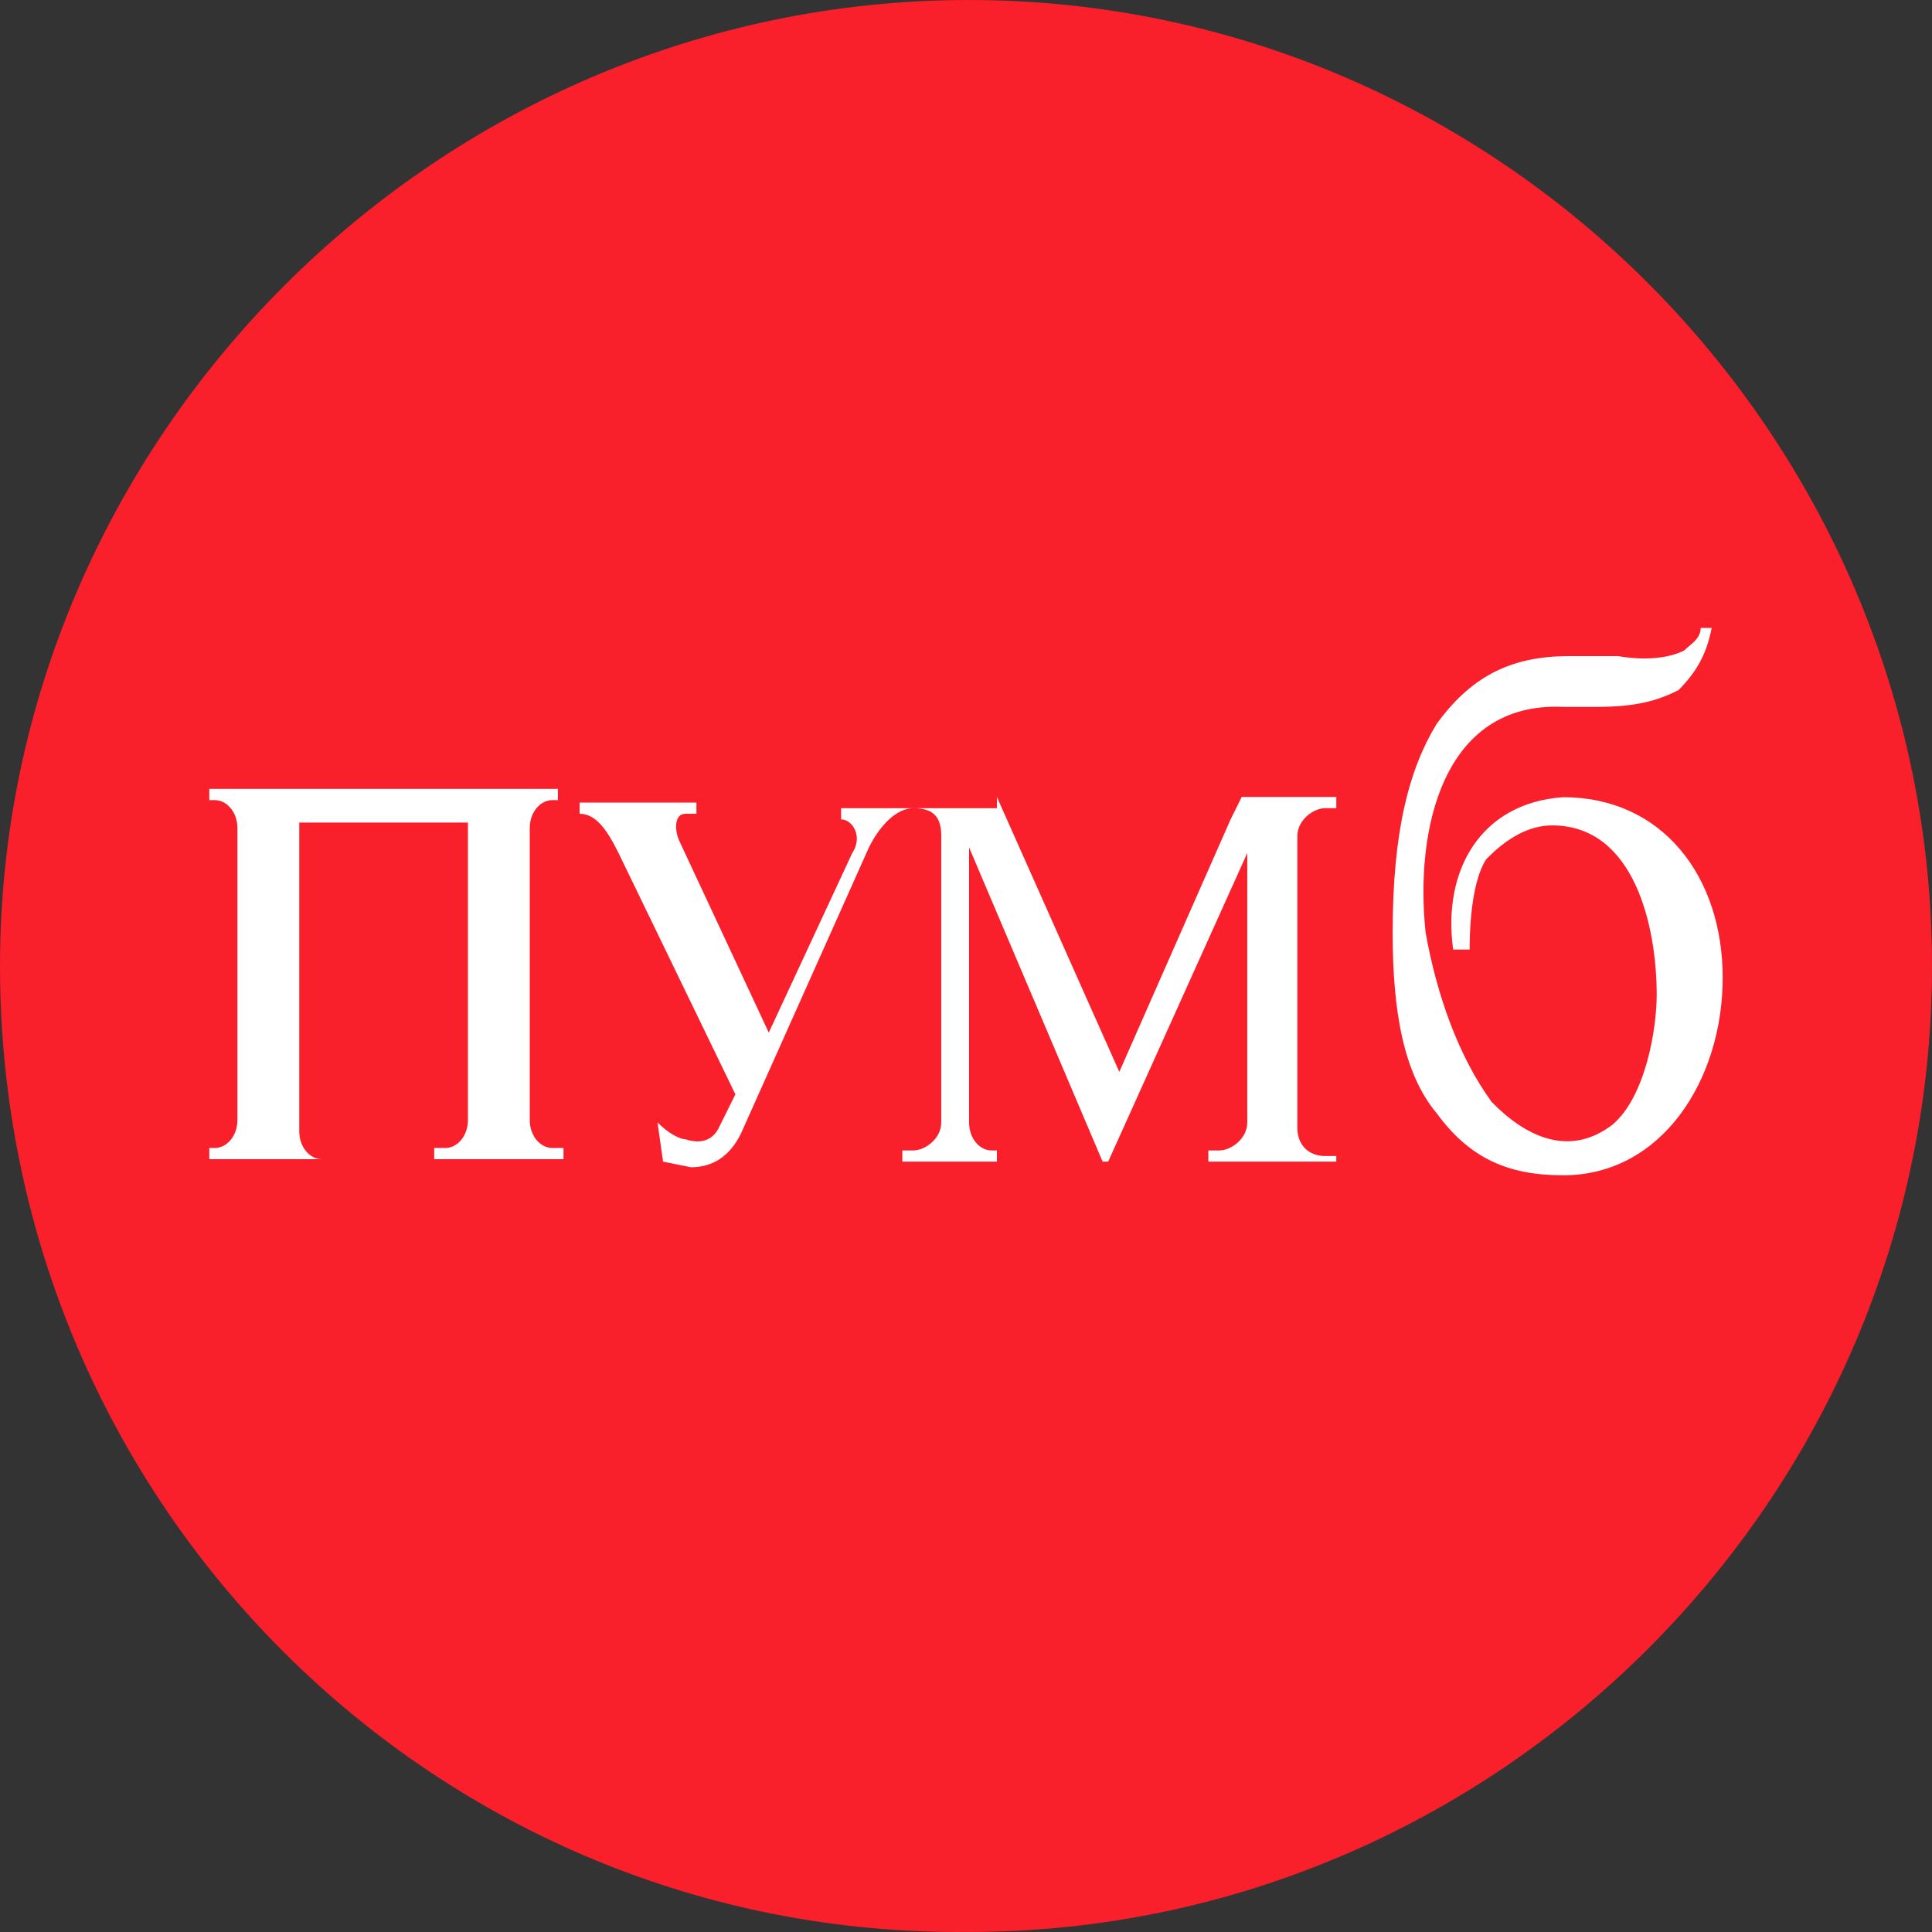 <svg width="240" height="240" viewBox="0 0 240 240" fill="none" xmlns="http://www.w3.org/2000/svg">
<rect x="0" y="0" width="240" height="240" fill="#333333" stroke="none"/>
<path fill-rule="evenodd" clip-rule="evenodd" d="M120.347 0C186.435 0 240 54.417 240 119.996C240 186.274 185.739 239.993 120.347 239.993C54.261 240.691 0 186.971 0 119.996C0 54.417 54.261 0 120.347 0Z" fill="#F91F2B"/>
<path fill-rule="evenodd" clip-rule="evenodd" d="M211.267 78H212.634C211.951 81.505 210.584 83.608 208.533 85.711C205.801 87.113 203.067 87.814 198.284 87.814H194.183C179.15 87.113 175.733 103.237 177.1 115.855C178.467 123.567 181.199 131.278 185.3 136.886C189.4 141.093 194.866 143.897 200.333 139.691C204.434 136.186 205.801 127.774 205.801 123.567C205.801 115.155 203.067 102.536 192.817 102.536C190.083 102.536 187.349 103.938 184.617 106.743C183.25 108.845 182.566 113.052 182.566 117.959H180.516C179.15 108.145 183.933 99.732 194.183 99.031C206.484 99.031 214 108.845 214 121.464C214 134.083 206.484 146 194.183 146C187.349 146 182.566 143.897 178.467 138.289C174.366 133.382 173 125.67 173 115.855C173 103.237 175.049 95.526 178.467 89.918C182.566 84.309 187.349 81.505 194.866 81.505H201.016C205.117 82.206 207.85 81.505 209.217 80.804C209.9 80.103 211.267 79.402 211.267 78Z" fill="white"/>
<path fill-rule="evenodd" clip-rule="evenodd" d="M123.838 99L139.044 133.152L152.868 101.787L154.25 99H166V100.394H164.617C163.235 100.394 161.162 101.787 161.162 103.878V129.666V140.122C161.162 142.213 162.544 143.606 164.617 143.606H166V144.303H158.397H150.103V142.909H151.485C152.868 142.909 154.94 141.516 154.94 139.424V128.97V105.97L137.662 144.303H136.97L120.383 105.273V139.424C120.383 141.516 121.764 142.909 123.147 142.909H123.838V144.303H116.235H112.088V142.909H113.471C114.852 142.909 116.926 141.516 116.926 139.424V103.878C116.926 101.787 116.235 100.394 113.471 100.394C111.397 100.394 109.323 102.484 107.941 105.273L92.044 140.819C90.662 143.606 88.588 145 85.823 145L82.368 144.303L81.677 139.424C83.059 140.819 84.441 141.516 85.132 141.516C87.206 142.213 88.588 141.516 89.279 140.122L91.353 135.94L76.838 105.97C75.456 103.181 74.073 101.091 72 101.091V99.697H80.294H86.515V101.091H85.132C83.75 101.091 83.75 103.181 84.441 104.576L95.5 128.273L105.868 105.97C107.249 103.878 105.868 101.787 104.485 101.787V100.394H123.838V99Z" fill="white"/>
<path fill-rule="evenodd" clip-rule="evenodd" d="M58.127 129.365V103.576V102.183H37.175V104.273V130.06V140.516C37.175 142.607 38.572 144 39.968 144H41.365H33.683H26V142.607H26.698C28.095 142.607 29.492 141.213 29.492 139.122V128.667V102.878C29.492 100.788 28.095 99.394 26.698 99.394H26V98H33.683H35.079H42.063H53.937H59.524H61.619H69.302V99.394H68.603C67.206 99.394 65.809 100.788 65.809 102.878V128.667V139.122C65.809 141.213 67.206 142.607 68.603 142.607H70V144H62.318H53.937V142.607H55.333C56.73 142.607 58.127 141.213 58.127 139.122V129.365Z" fill="white"/>
</svg>
